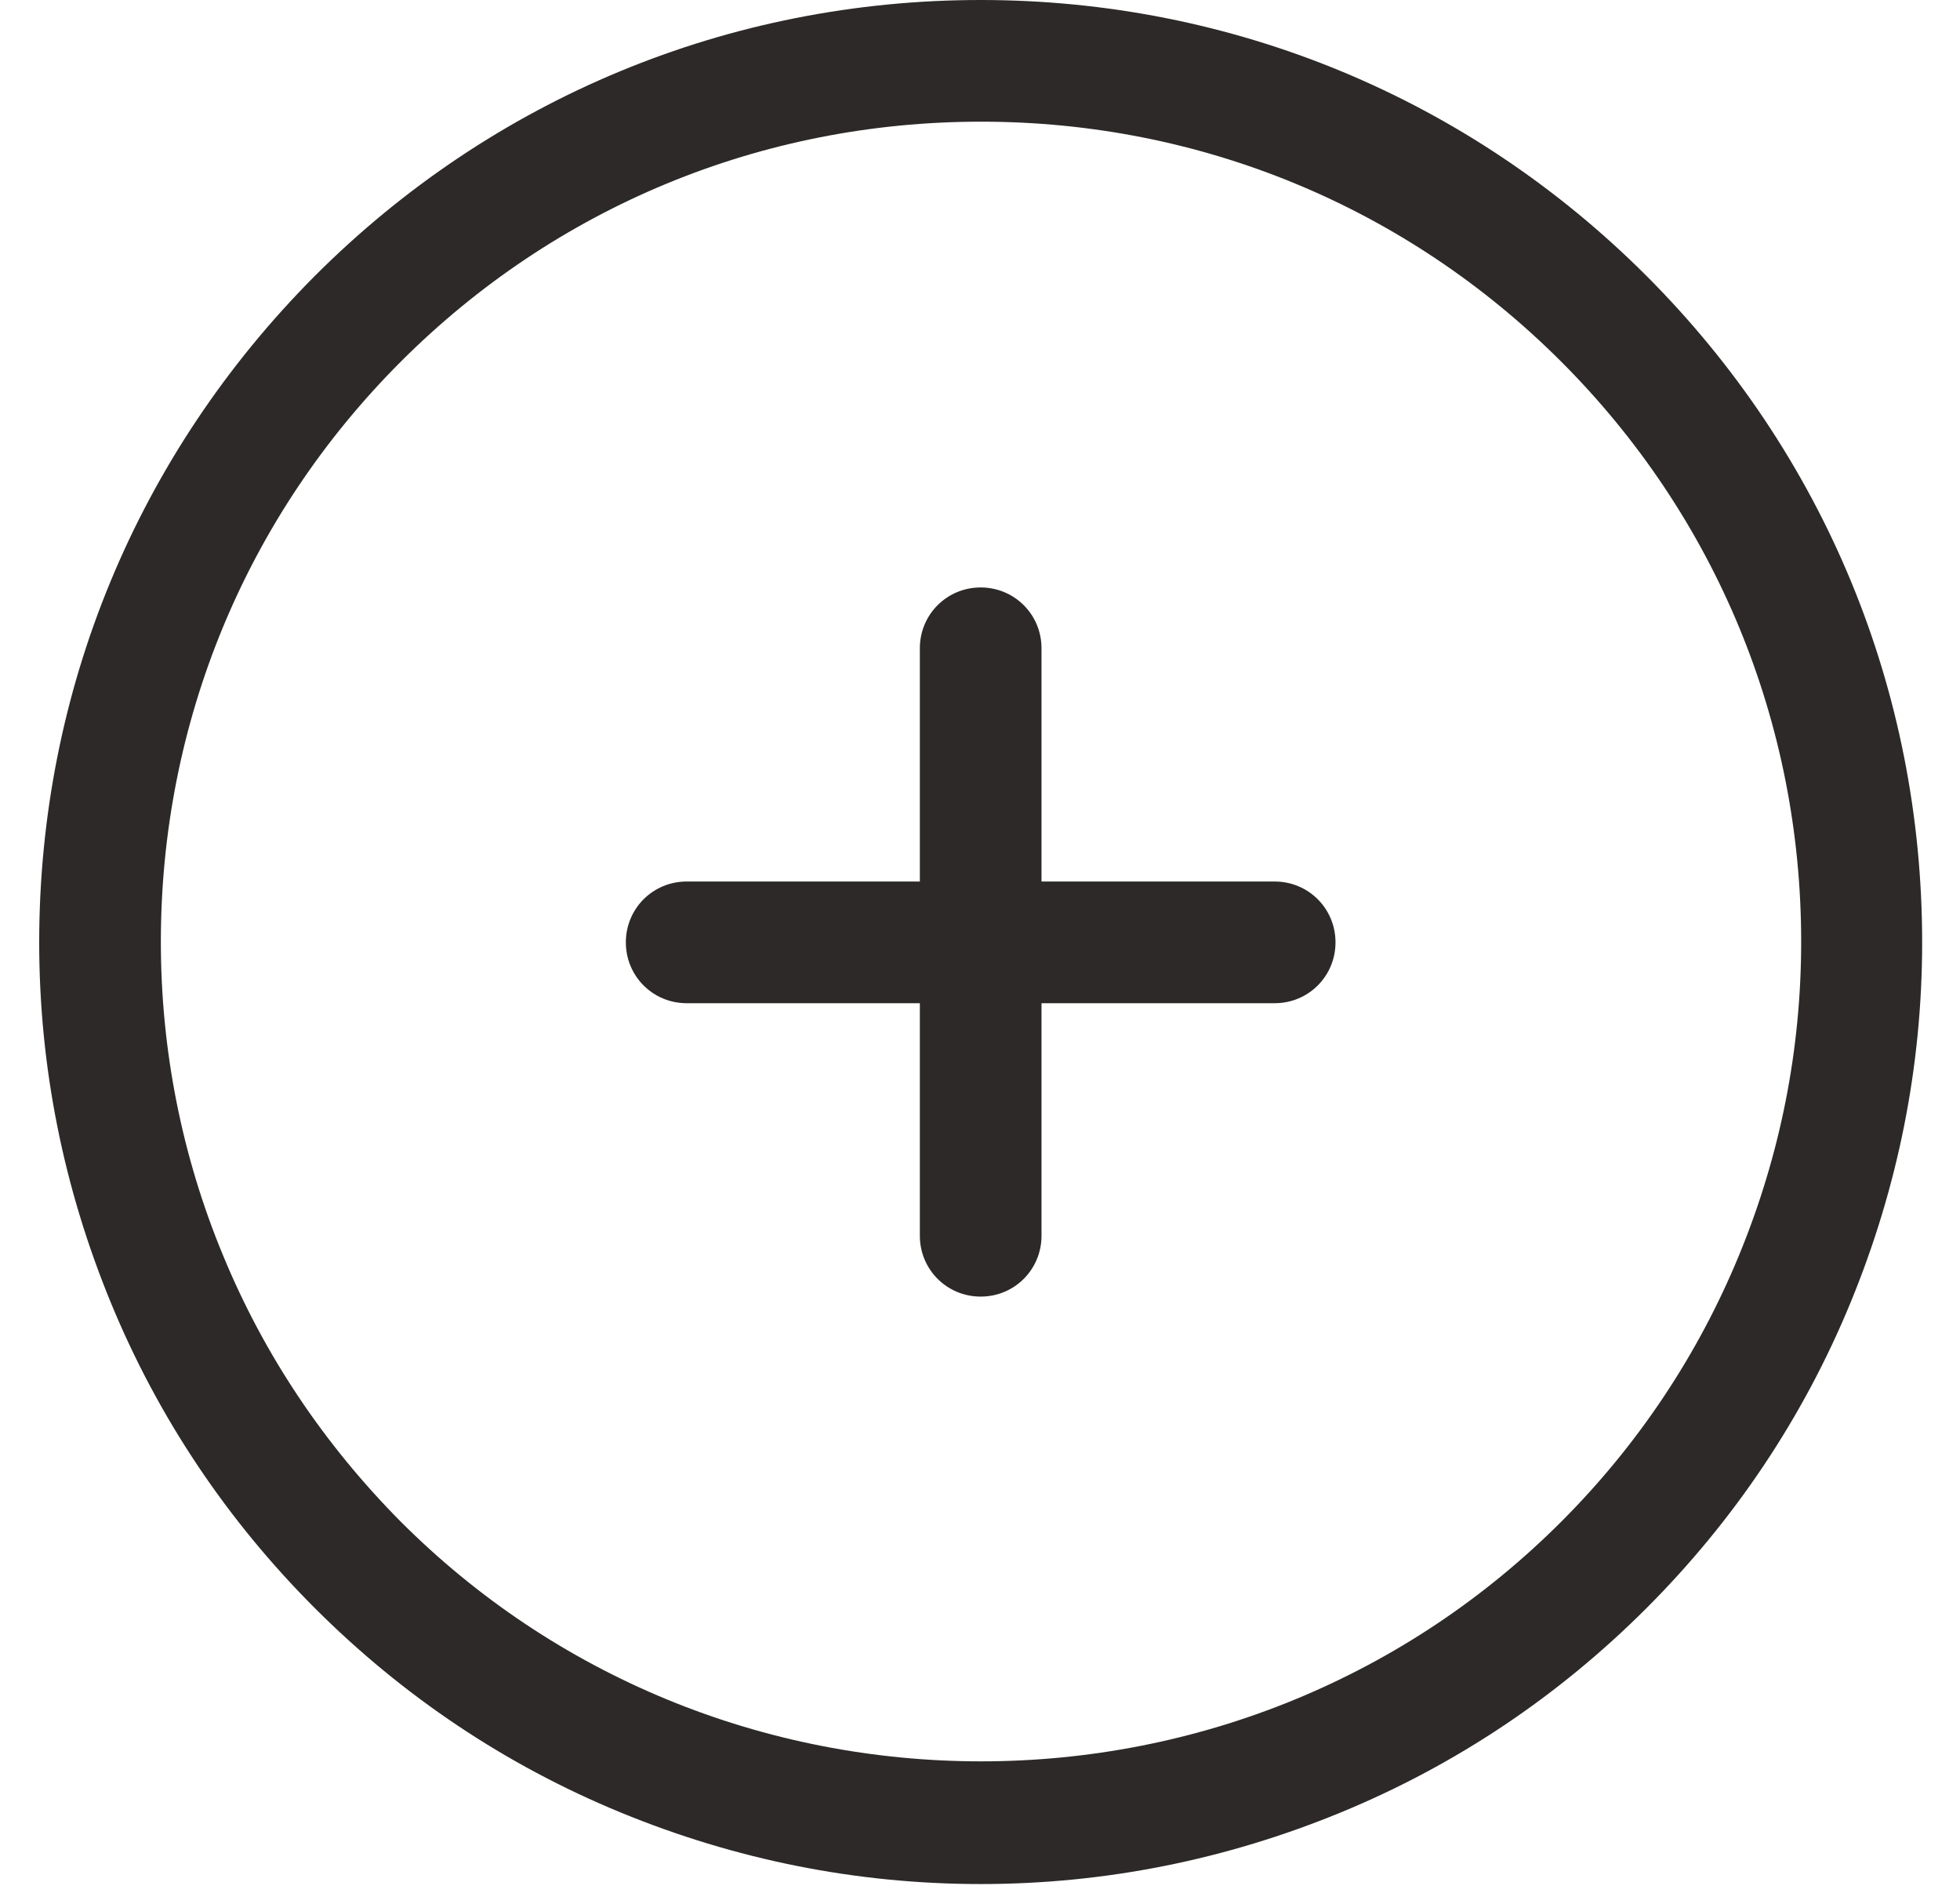 <svg width="29" height="28" viewBox="0 0 29 28" fill="none" xmlns="http://www.w3.org/2000/svg">
<path d="M14.51 27.87C12.67 27.87 10.88 27.51 9.18 26.81C7.48 26.11 5.96 25.09 4.66 23.79C3.36 22.49 2.34 20.97 1.64 19.27C0.94 17.57 0.58 15.78 0.58 13.94C0.58 10.22 2.03 6.72 4.66 4.08C7.29 1.45 10.79 0 14.51 0C18.23 0 21.73 1.45 24.36 4.08C26.99 6.71 28.44 10.21 28.44 13.94C28.44 15.78 28.08 17.57 27.38 19.27C26.68 20.97 25.66 22.49 24.36 23.79C23.06 25.09 21.54 26.11 19.84 26.81C18.14 27.51 16.35 27.87 14.51 27.87ZM14.51 1.8C11.27 1.8 8.22 3.06 5.93 5.35C3.64 7.64 2.38 10.69 2.38 13.93C2.38 15.53 2.69 17.1 3.3 18.57C3.91 20.05 4.8 21.37 5.93 22.51C7.06 23.64 8.39 24.53 9.87 25.14C12.83 26.36 16.2 26.36 19.16 25.14C20.64 24.53 21.97 23.64 23.1 22.51C24.23 21.38 25.12 20.05 25.73 18.57C26.34 17.09 26.65 15.53 26.65 13.93C26.65 10.69 25.39 7.64 23.1 5.35C20.81 3.06 17.76 1.8 14.52 1.8H14.51ZM14.51 19.18C14.01 19.18 13.61 18.78 13.61 18.28V14.84H10.16C9.66 14.84 9.26 14.44 9.26 13.94C9.26 13.44 9.66 13.04 10.16 13.04H13.61V9.59C13.61 9.09 14.01 8.69 14.51 8.69C15.01 8.69 15.41 9.09 15.41 9.59V13.04H18.86C19.36 13.04 19.76 13.44 19.76 13.94C19.76 14.44 19.36 14.84 18.86 14.84H15.41V18.28C15.41 18.78 15.01 19.18 14.51 19.18Z" fill="#2C2928"/>
</svg>
